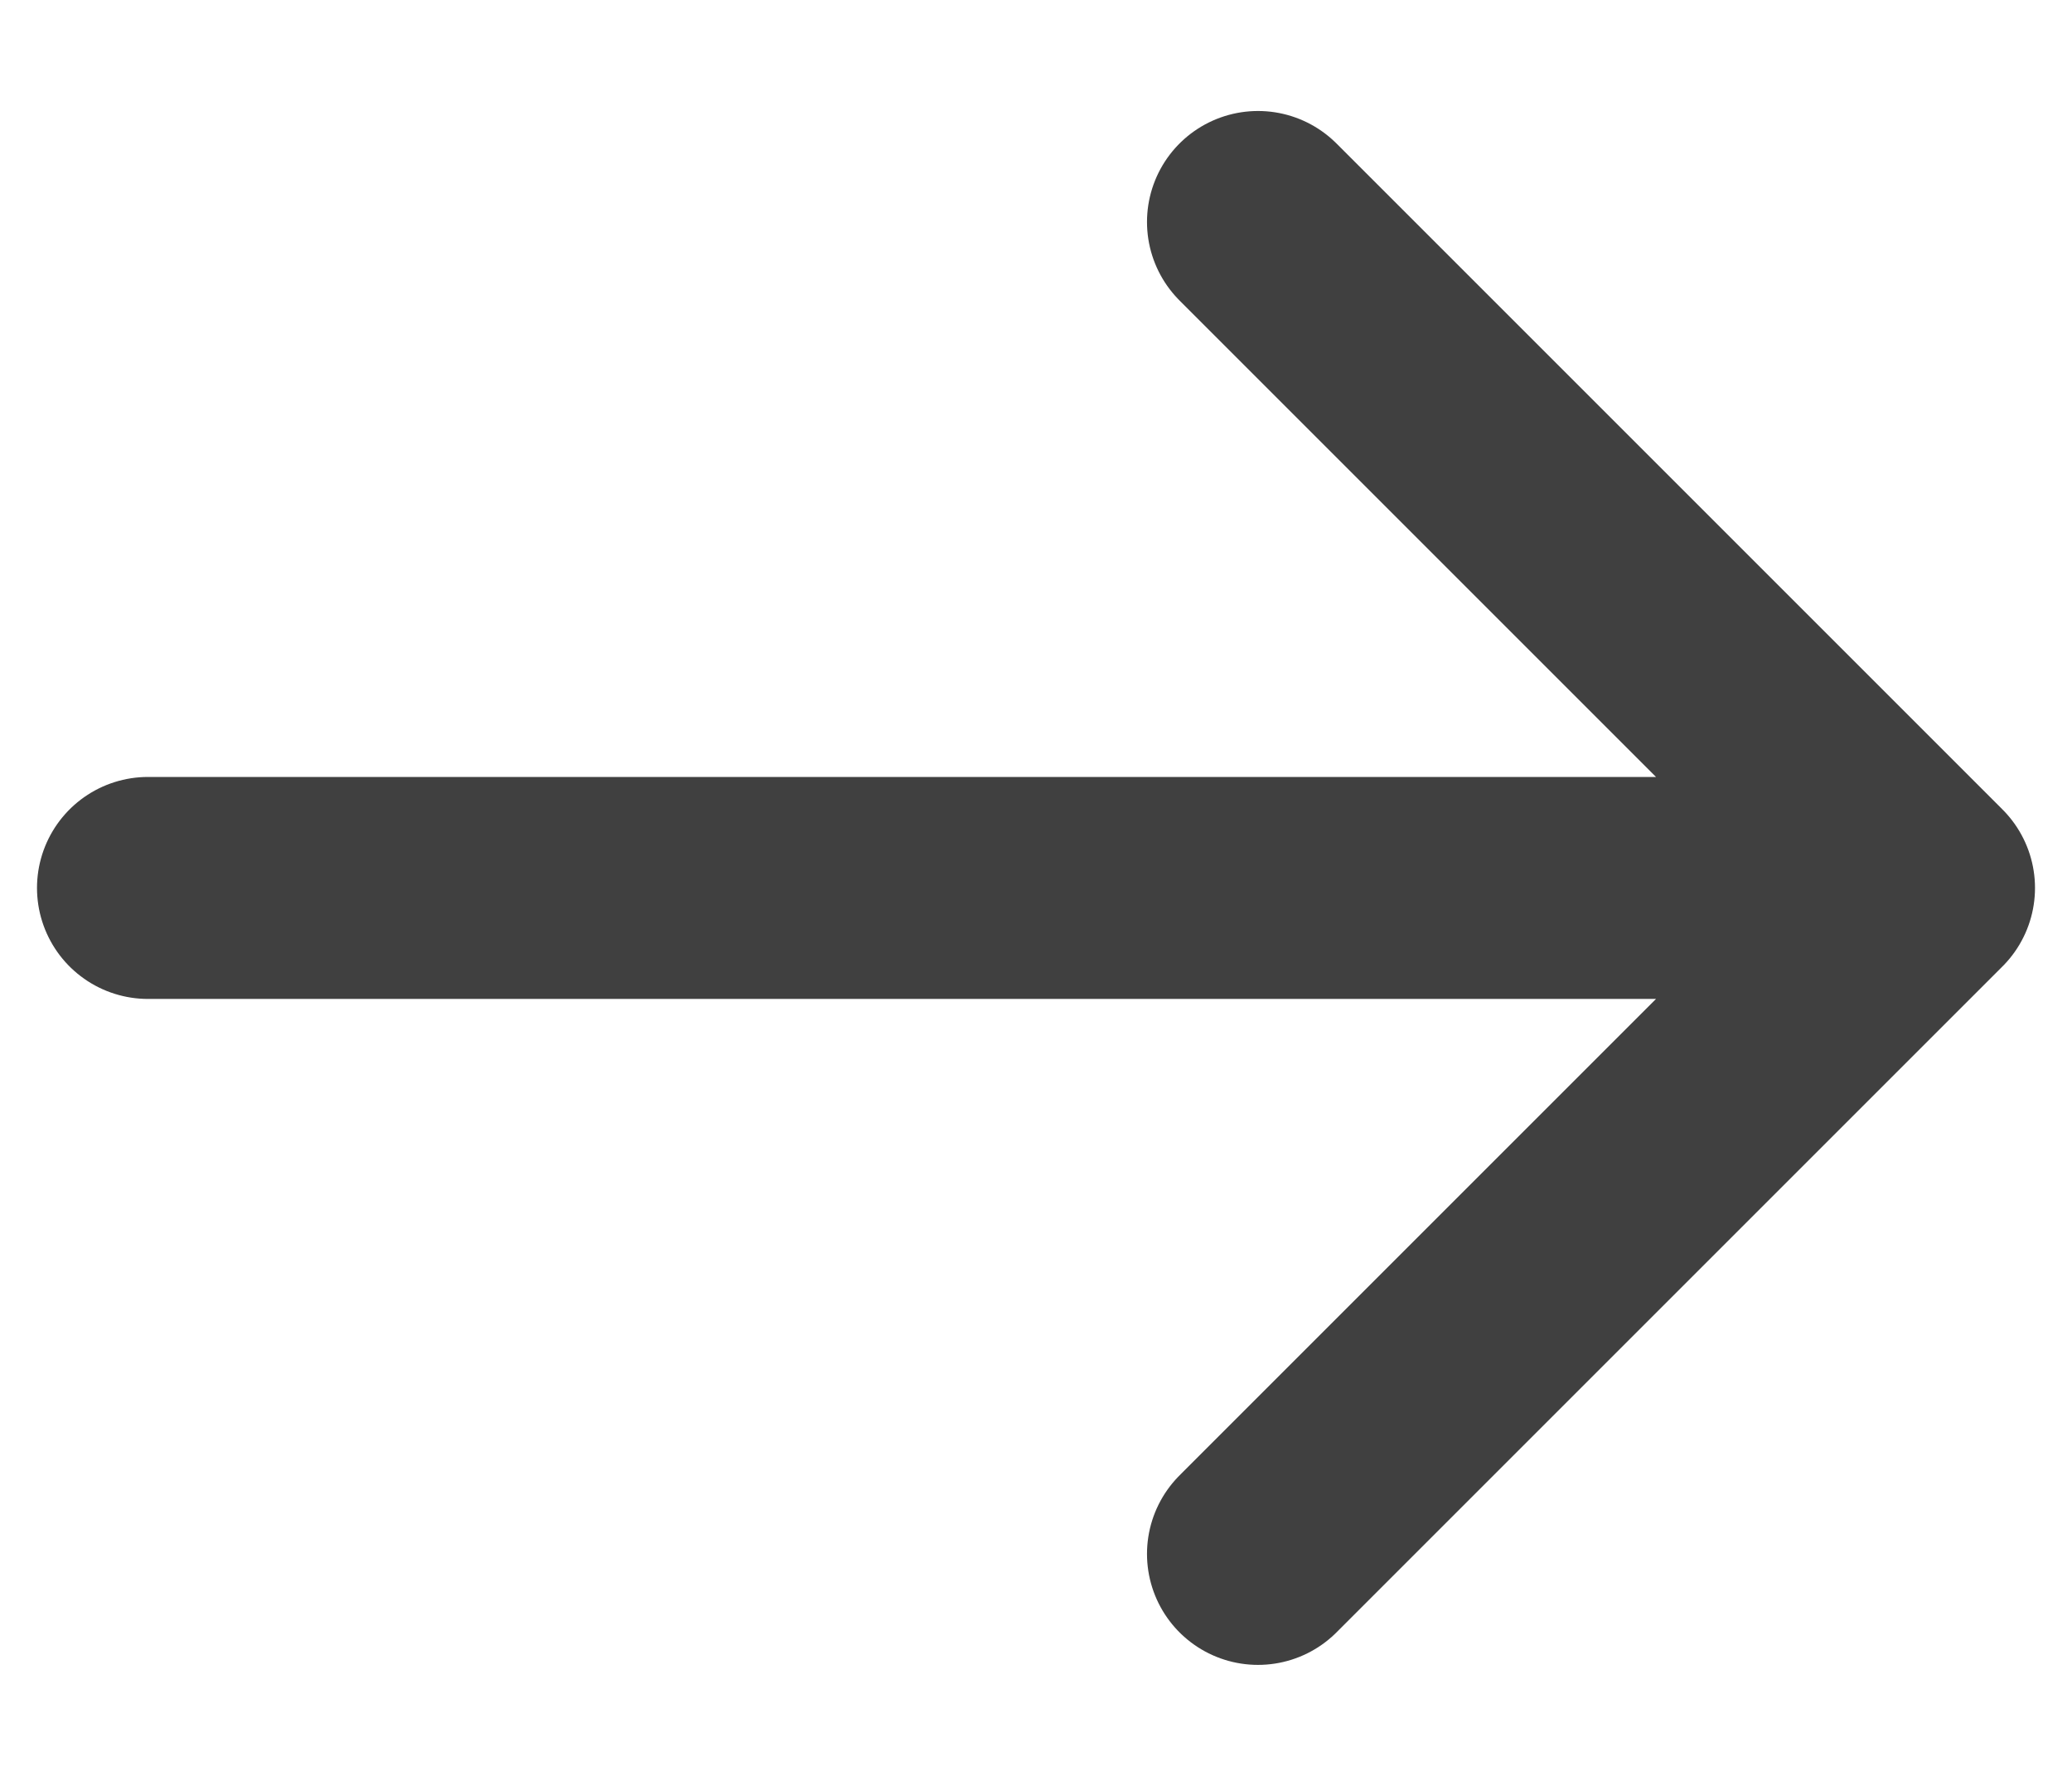 <svg width="14" height="12" viewBox="0 0 14 12" fill="none" xmlns="http://www.w3.org/2000/svg">
    <path d="M13 6L1 6M13 6L8.5 1.5M13 6L8.5 10.5" stroke="#404040" stroke-width="1.5" stroke-linecap="round" stroke-linejoin="round"/>
</svg>
